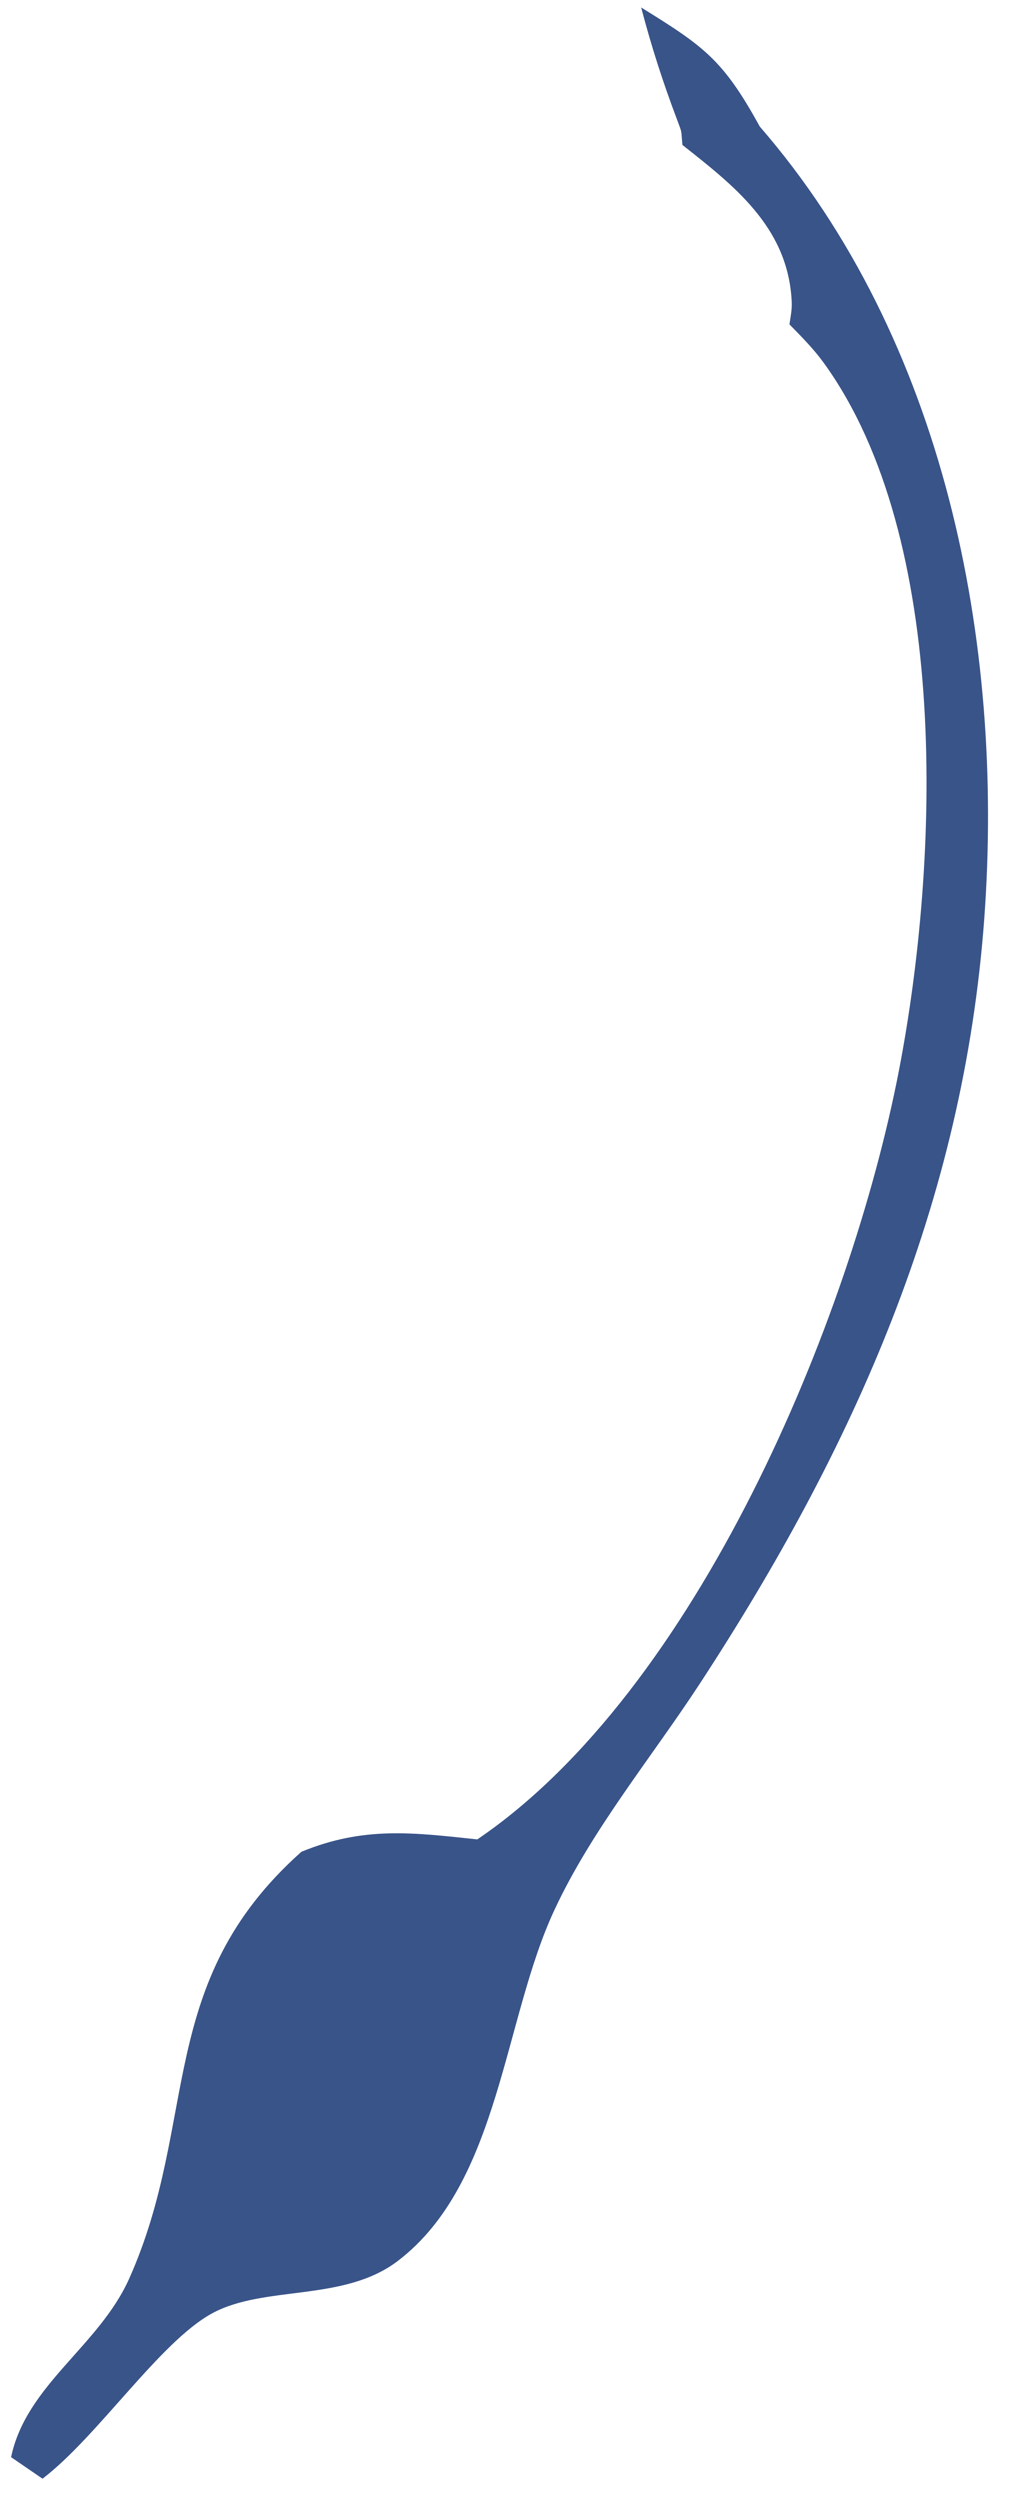 <svg xmlns="http://www.w3.org/2000/svg" width="38" height="94" viewBox="0 0 38 94" fill="none"><path d="M25.675 5.45C25.617 4.814 25.675 5.05 25.466 4.478C24.937 3.082 24.501 1.723 24.123 0.281C26.481 1.742 27.202 2.237 28.586 4.759C35.54 12.771 37.789 24.138 37.034 34.511C36.253 45.219 32.143 54.413 26.33 63.303C24.518 66.075 22.27 68.79 20.869 71.793C18.931 75.919 18.813 82.074 14.971 85.006C12.925 86.567 9.955 85.904 7.975 86.982C6.012 88.054 3.689 91.6 1.6 93.196L0.417 92.386C0.987 89.668 3.722 88.218 4.863 85.668C7.514 79.725 5.811 74.55 11.339 69.625C13.68 68.662 15.525 68.899 17.958 69.159C26.195 63.573 32 49.699 33.829 40.21C35.331 32.401 35.784 20.259 30.994 13.645C30.608 13.113 30.163 12.668 29.702 12.196C29.769 11.741 29.811 11.603 29.777 11.178C29.576 8.501 27.605 6.973 25.675 5.45Z" fill="#395489"></path></svg>